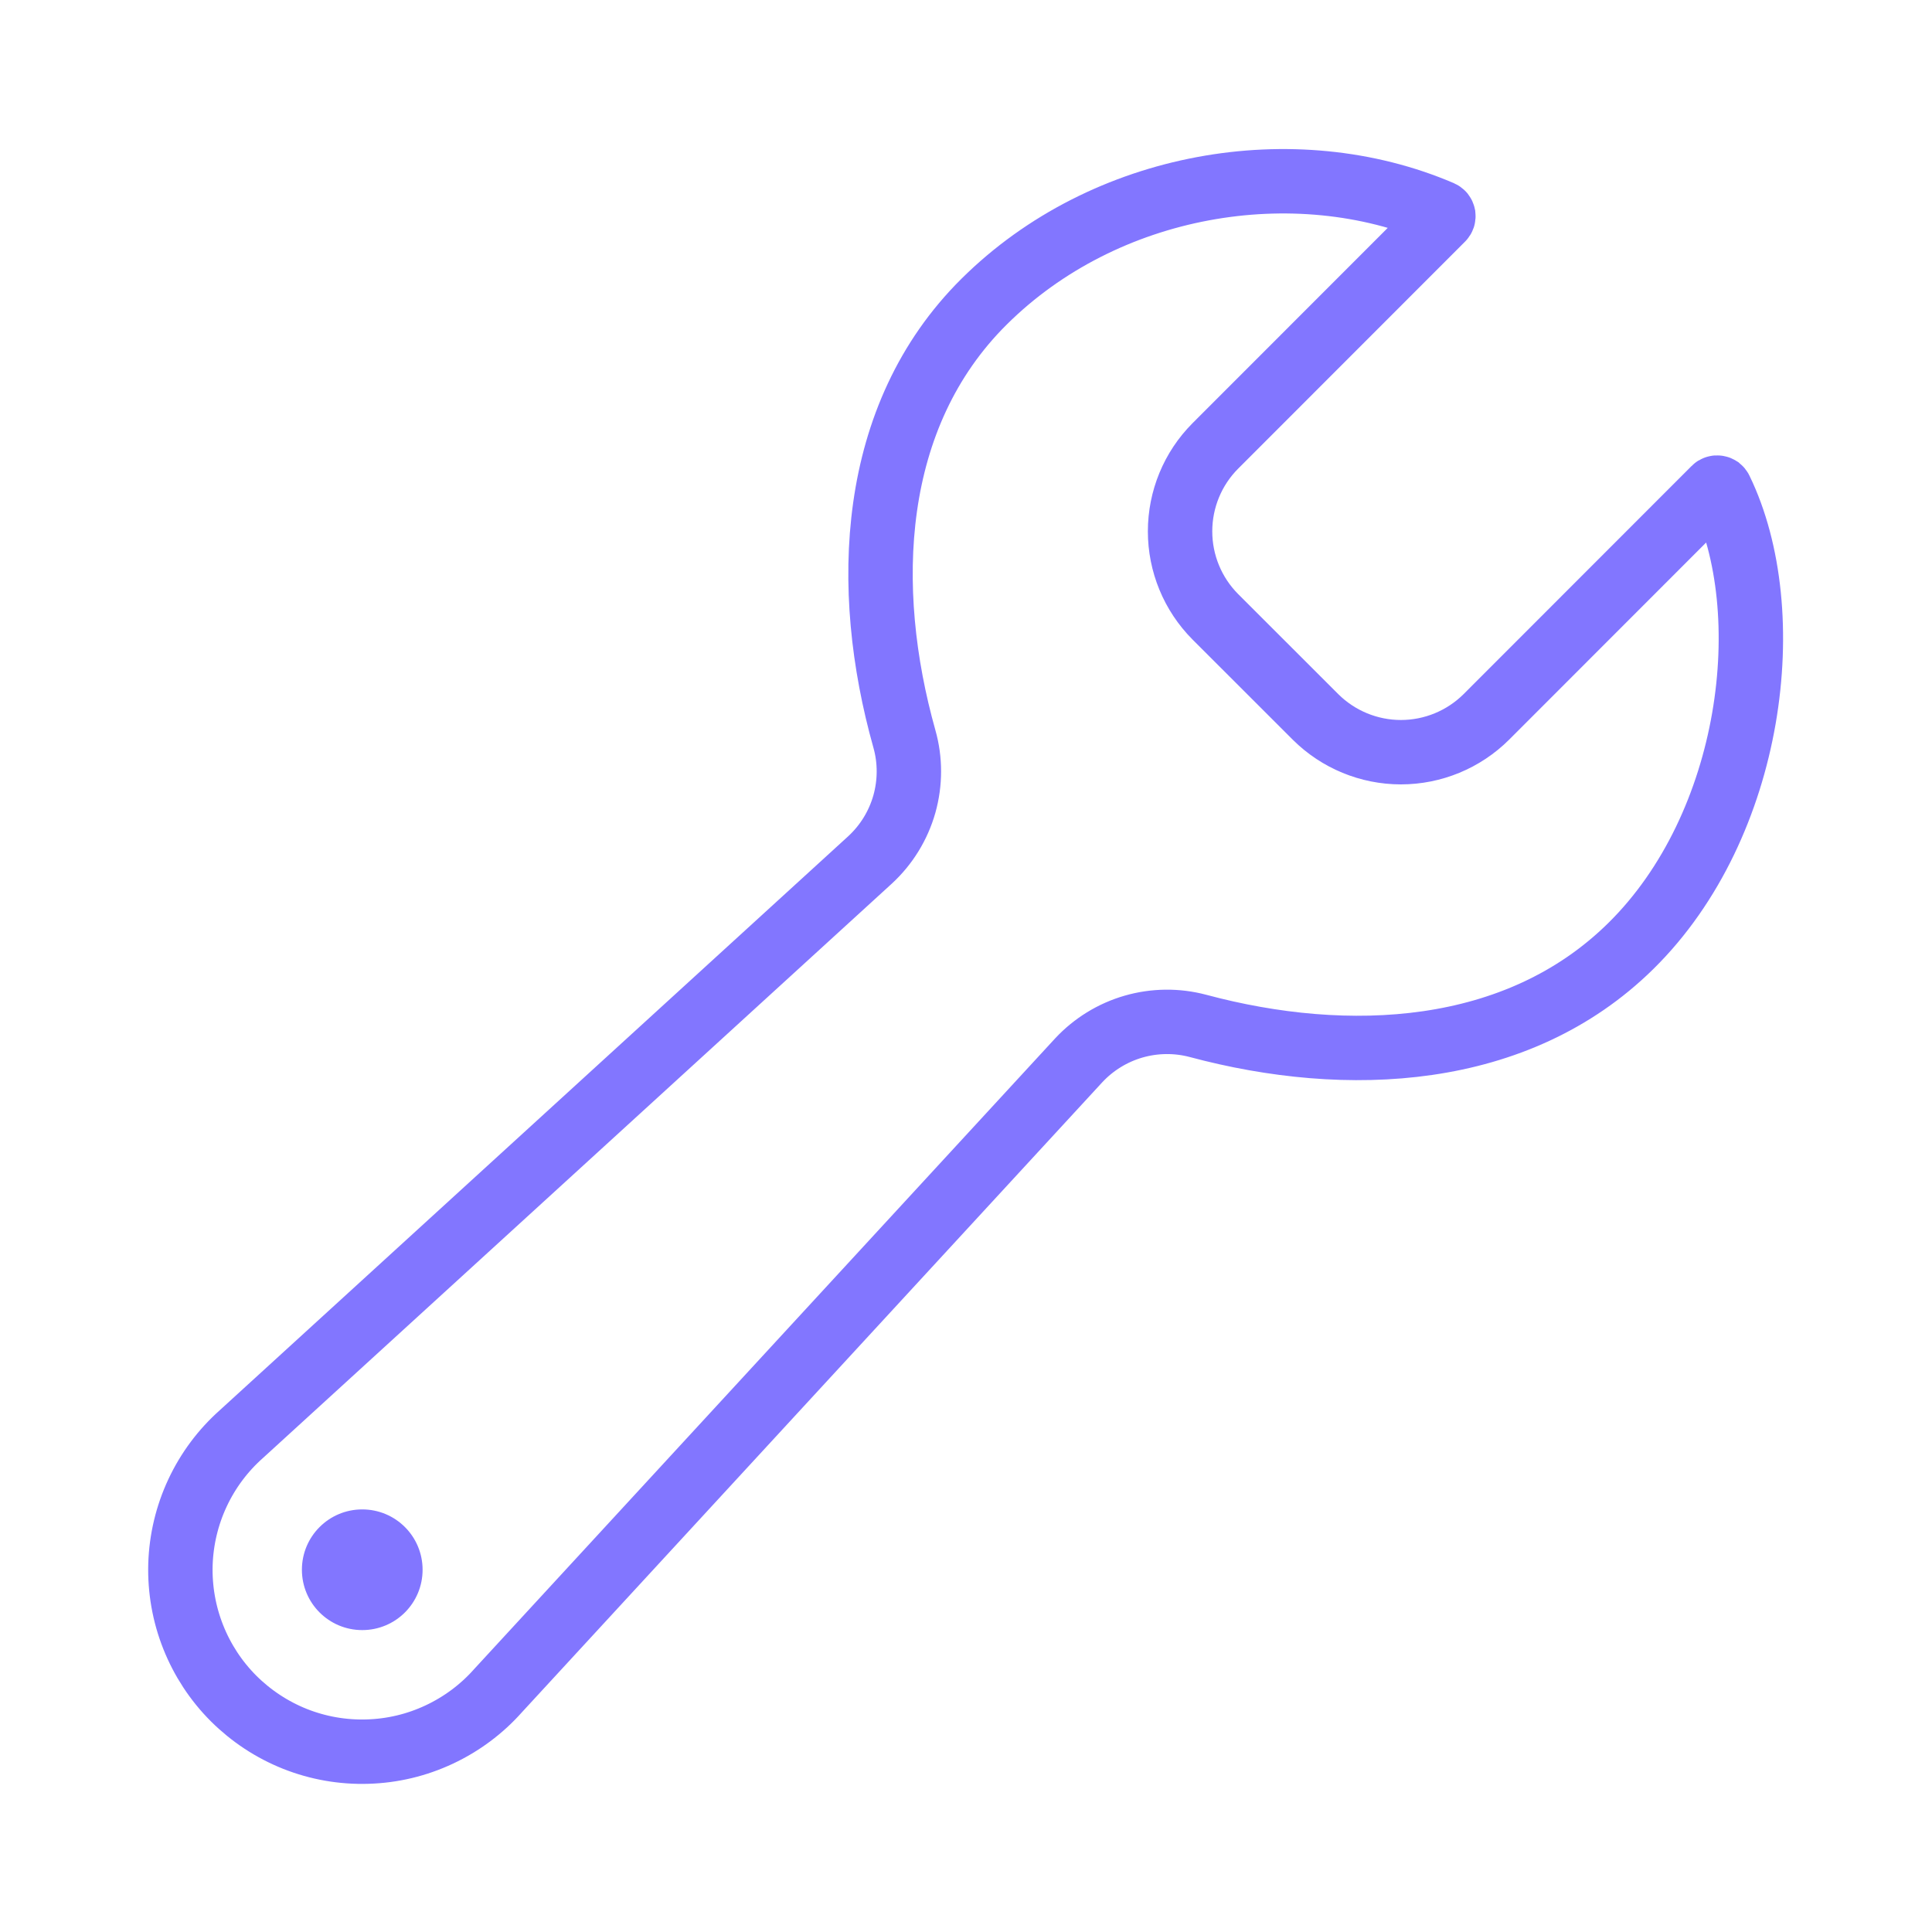 <svg width="30" height="30" viewBox="0 0 30 30" fill="none" xmlns="http://www.w3.org/2000/svg">
<path d="M23.079 11.133C22.727 11.483 22.25 11.68 21.753 11.68C21.257 11.68 20.78 11.483 20.428 11.133L18.871 9.577C18.52 9.224 18.324 8.747 18.324 8.251C18.324 7.754 18.52 7.277 18.871 6.925L22.395 3.399C22.402 3.392 22.407 3.384 22.41 3.375C22.413 3.366 22.413 3.356 22.412 3.346C22.41 3.337 22.406 3.328 22.4 3.32C22.394 3.313 22.386 3.307 22.377 3.303C20.102 2.328 17.154 2.825 15.281 4.684C13.489 6.462 13.387 9.137 14.043 11.472C14.137 11.803 14.136 12.154 14.043 12.486C13.949 12.818 13.765 13.117 13.512 13.351L3.751 22.266C3.463 22.521 3.23 22.833 3.067 23.182C2.904 23.53 2.814 23.909 2.802 24.293C2.791 24.678 2.858 25.061 3 25.419C3.142 25.777 3.355 26.102 3.627 26.374C3.9 26.646 4.225 26.86 4.582 27.002C4.94 27.144 5.323 27.211 5.708 27.199C6.093 27.188 6.471 27.098 6.82 26.934C7.168 26.771 7.48 26.539 7.735 26.251L16.75 16.465C16.981 16.217 17.276 16.035 17.602 15.941C17.928 15.847 18.274 15.843 18.602 15.93C20.919 16.551 23.555 16.434 25.324 14.689C27.227 12.814 27.638 9.5 26.715 7.603C26.711 7.595 26.705 7.588 26.698 7.582C26.69 7.577 26.682 7.573 26.672 7.572C26.663 7.57 26.654 7.571 26.645 7.574C26.636 7.576 26.628 7.581 26.622 7.588L23.079 11.133Z" stroke="#8276FF" stroke-miterlimit="10" stroke-linecap="round"/>
<path d="M5.625 25.312C6.143 25.312 6.562 24.893 6.562 24.375C6.562 23.857 6.143 23.438 5.625 23.438C5.107 23.438 4.688 23.857 4.688 24.375C4.688 24.893 5.107 25.312 5.625 25.312Z" fill="#8276FF"/>
</svg>
